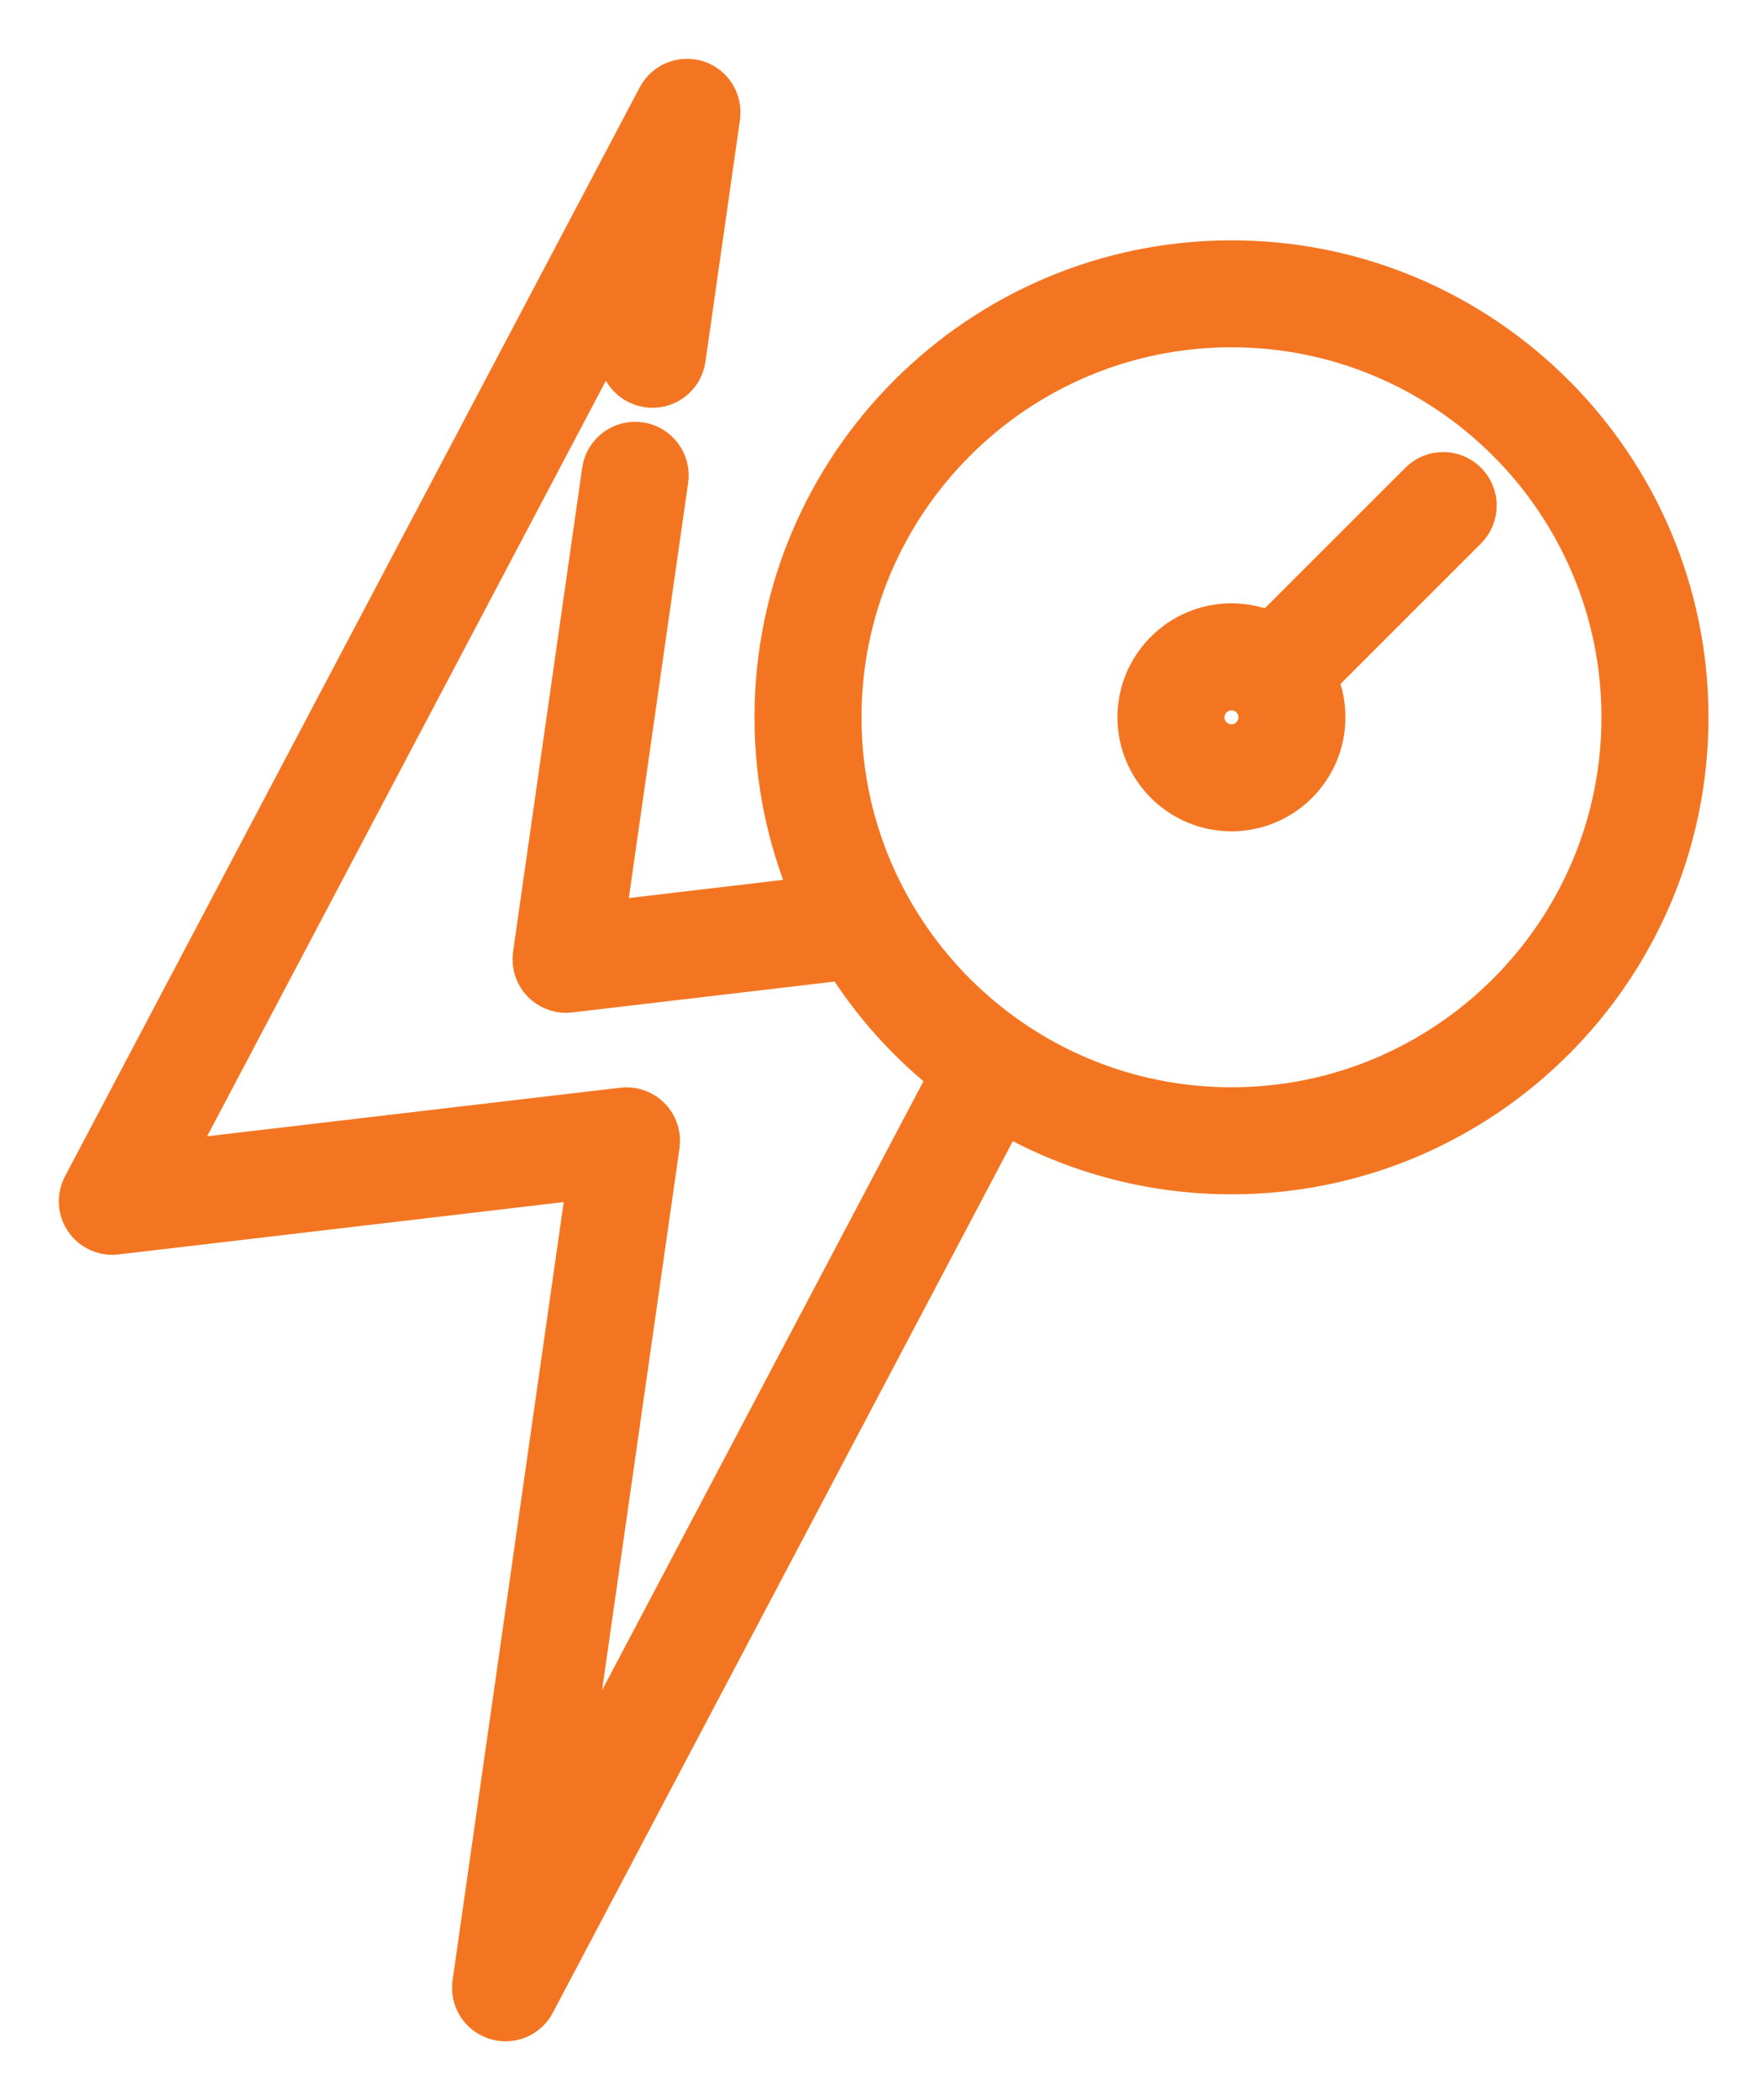 <svg width="21" height="25" viewBox="0 0 21 25" fill="none" xmlns="http://www.w3.org/2000/svg">
<path d="M14.661 3.161C11.695 3.161 9.282 5.573 9.282 8.539C9.282 9.317 9.449 10.058 9.748 10.726L7.134 11.034L7.895 5.706C7.921 5.521 7.793 5.351 7.609 5.324C7.425 5.299 7.254 5.426 7.228 5.61L6.405 11.372C6.39 11.476 6.424 11.58 6.497 11.655C6.561 11.72 6.648 11.757 6.738 11.757C6.751 11.757 6.765 11.756 6.778 11.754L10.087 11.365C10.427 11.915 10.864 12.399 11.374 12.793L6.626 21.789L7.792 13.628C7.807 13.524 7.773 13.42 7.7 13.345C7.627 13.27 7.523 13.233 7.419 13.246L1.934 13.891L7.571 3.211L7.434 4.17C7.407 4.354 7.535 4.525 7.72 4.551C7.903 4.578 8.074 4.45 8.101 4.265L8.512 1.385C8.535 1.222 8.439 1.067 8.283 1.016C8.127 0.966 7.957 1.035 7.881 1.18L1.039 14.143C0.981 14.254 0.988 14.388 1.059 14.491C1.13 14.594 1.252 14.65 1.376 14.635L7.063 13.966L5.685 23.615C5.662 23.778 5.758 23.933 5.914 23.983C5.949 23.995 5.984 24 6.018 24C6.14 24 6.257 23.933 6.316 23.82L11.935 13.174C12.735 13.646 13.666 13.917 14.661 13.917C17.626 13.917 20.039 11.505 20.039 8.539C20.039 5.573 17.626 3.161 14.661 3.161ZM14.661 13.243C12.066 13.243 9.956 11.133 9.956 8.539C9.956 5.945 12.066 3.834 14.661 3.834C17.255 3.834 19.365 5.945 19.365 8.539C19.365 11.133 17.255 13.243 14.661 13.243Z" fill="#F47521" stroke="#F47521" stroke-width="0.6"/>
<path d="M17.419 5.78C17.288 5.649 17.075 5.648 16.943 5.78L15.13 7.592C14.989 7.522 14.829 7.482 14.66 7.482C14.078 7.482 13.603 7.956 13.603 8.539C13.603 9.122 14.078 9.596 14.66 9.596C15.243 9.596 15.717 9.122 15.717 8.539C15.717 8.37 15.678 8.211 15.607 8.069L17.419 6.257C17.551 6.125 17.551 5.912 17.419 5.78ZM14.66 8.922C14.449 8.922 14.277 8.75 14.277 8.539C14.277 8.328 14.449 8.156 14.66 8.156C14.872 8.156 15.044 8.328 15.044 8.539C15.044 8.75 14.872 8.922 14.66 8.922Z" fill="#F47521" stroke="#F47521" stroke-width="0.6"/>
</svg>

